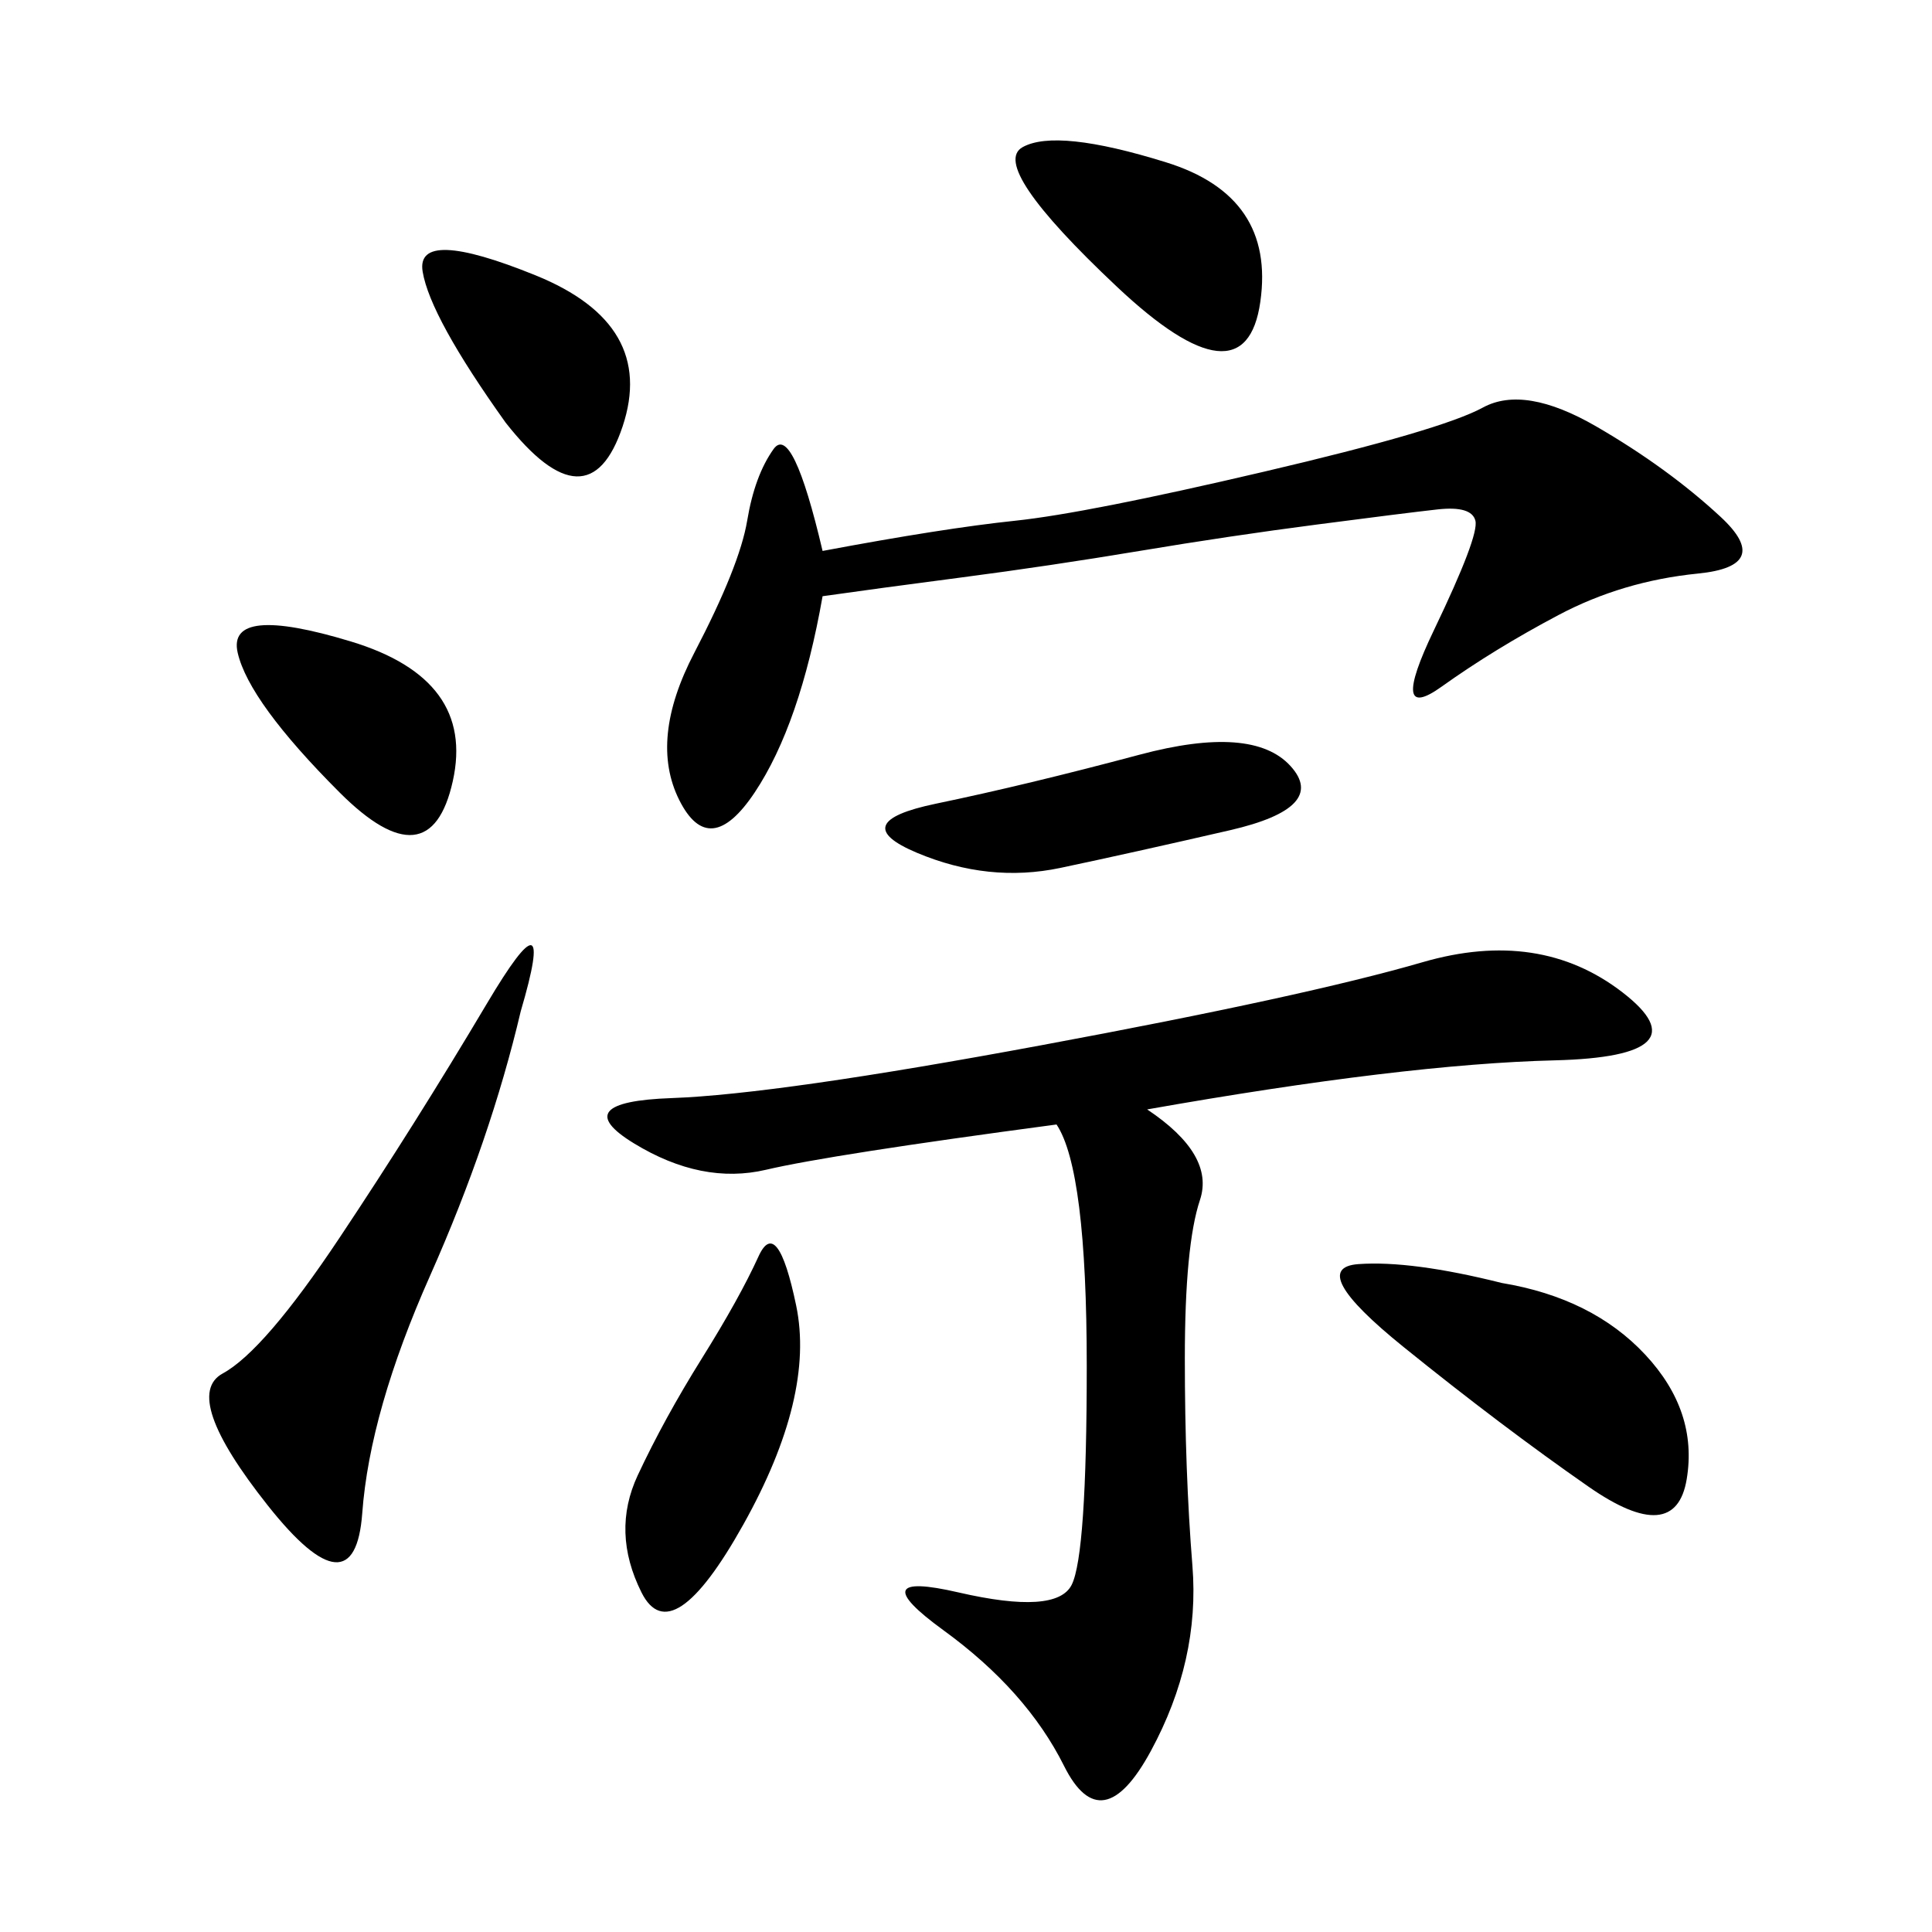 <svg xmlns="http://www.w3.org/2000/svg" xmlns:xlink="http://www.w3.org/1999/xlink" width="300" height="300"><path d="M178.13 172.27Q188.67 179.30 186.33 186.33Q183.98 193.36 183.98 210.94L183.98 210.94Q183.98 228.52 185.16 243.16Q186.33 257.81 178.71 271.88Q171.09 285.94 165.23 274.22Q159.38 262.50 146.48 253.13Q133.59 243.75 148.83 247.27Q164.06 250.78 166.41 246.09Q168.75 241.41 168.75 212.11L168.75 212.11Q168.75 181.64 164.06 174.61L164.06 174.61Q128.91 179.30 118.95 181.64Q108.98 183.98 98.44 177.54Q87.89 171.09 104.30 170.51Q120.70 169.92 161.72 162.30Q202.73 154.69 220.90 149.41Q239.06 144.14 251.95 154.10Q264.84 164.06 241.41 164.65Q217.97 165.23 178.13 172.27L178.13 172.27ZM127.73 92.58Q124.22 112.50 117.19 123.05Q110.16 133.59 105.47 124.22Q100.78 114.84 107.81 101.37Q114.84 87.89 116.02 80.86Q117.19 73.83 120.12 69.73Q123.05 65.63 127.73 85.55L127.73 85.55Q146.48 82.03 157.62 80.86Q168.75 79.69 196.29 73.24Q223.83 66.80 230.27 63.28Q236.72 59.77 247.85 66.21Q258.98 72.66 267.19 80.27Q275.39 87.89 263.67 89.06Q251.95 90.23 241.99 95.51Q232.03 100.78 223.83 106.64Q215.63 112.50 222.66 97.85Q229.69 83.20 229.10 80.86Q228.52 78.52 223.24 79.10Q217.97 79.69 204.49 81.45Q191.02 83.20 176.95 85.55Q162.89 87.89 149.41 89.65Q135.94 91.41 127.73 92.58L127.73 92.58ZM80.86 157.03Q76.17 176.95 66.80 198.05Q57.42 219.14 56.25 234.96Q55.08 250.78 41.60 233.79Q28.13 216.80 34.57 213.28Q41.02 209.77 52.73 192.19Q64.45 174.61 75.59 155.86Q86.72 137.11 80.86 157.03L80.86 157.03ZM233.20 199.22Q247.27 201.56 255.47 210.35Q263.67 219.14 261.91 229.69Q260.16 240.23 246.68 230.86Q233.20 221.48 217.97 209.18Q202.73 196.88 210.94 196.29Q219.14 195.70 233.20 199.22L233.20 199.22ZM108.98 210.94Q114.84 201.56 117.77 195.12Q120.70 188.67 123.63 202.73Q126.56 216.80 115.43 236.72Q104.30 256.64 99.61 247.27Q94.92 237.89 99.02 229.10Q103.13 220.31 108.98 210.94L108.98 210.94ZM176.95 117.19Q194.53 112.50 200.39 118.95Q206.25 125.39 191.02 128.91Q175.78 132.42 164.65 134.77Q153.52 137.11 142.38 132.42Q131.25 127.73 145.31 124.80Q159.38 121.88 176.95 117.19L176.95 117.19ZM173.44 44.53Q153.52 25.78 158.79 22.85Q164.06 19.92 181.05 25.20Q198.05 30.47 195.70 46.88Q193.36 63.28 173.44 44.53L173.44 44.53ZM78.52 65.63Q66.80 49.22 65.63 42.19Q64.45 35.16 83.20 42.77Q101.95 50.39 96.68 66.21Q91.41 82.03 78.52 65.63L78.52 65.63ZM52.73 123.05Q38.67 108.98 36.91 101.37Q35.16 93.75 54.49 99.61Q73.83 105.47 70.31 121.29Q66.80 137.11 52.73 123.05L52.73 123.05Z"/></svg>